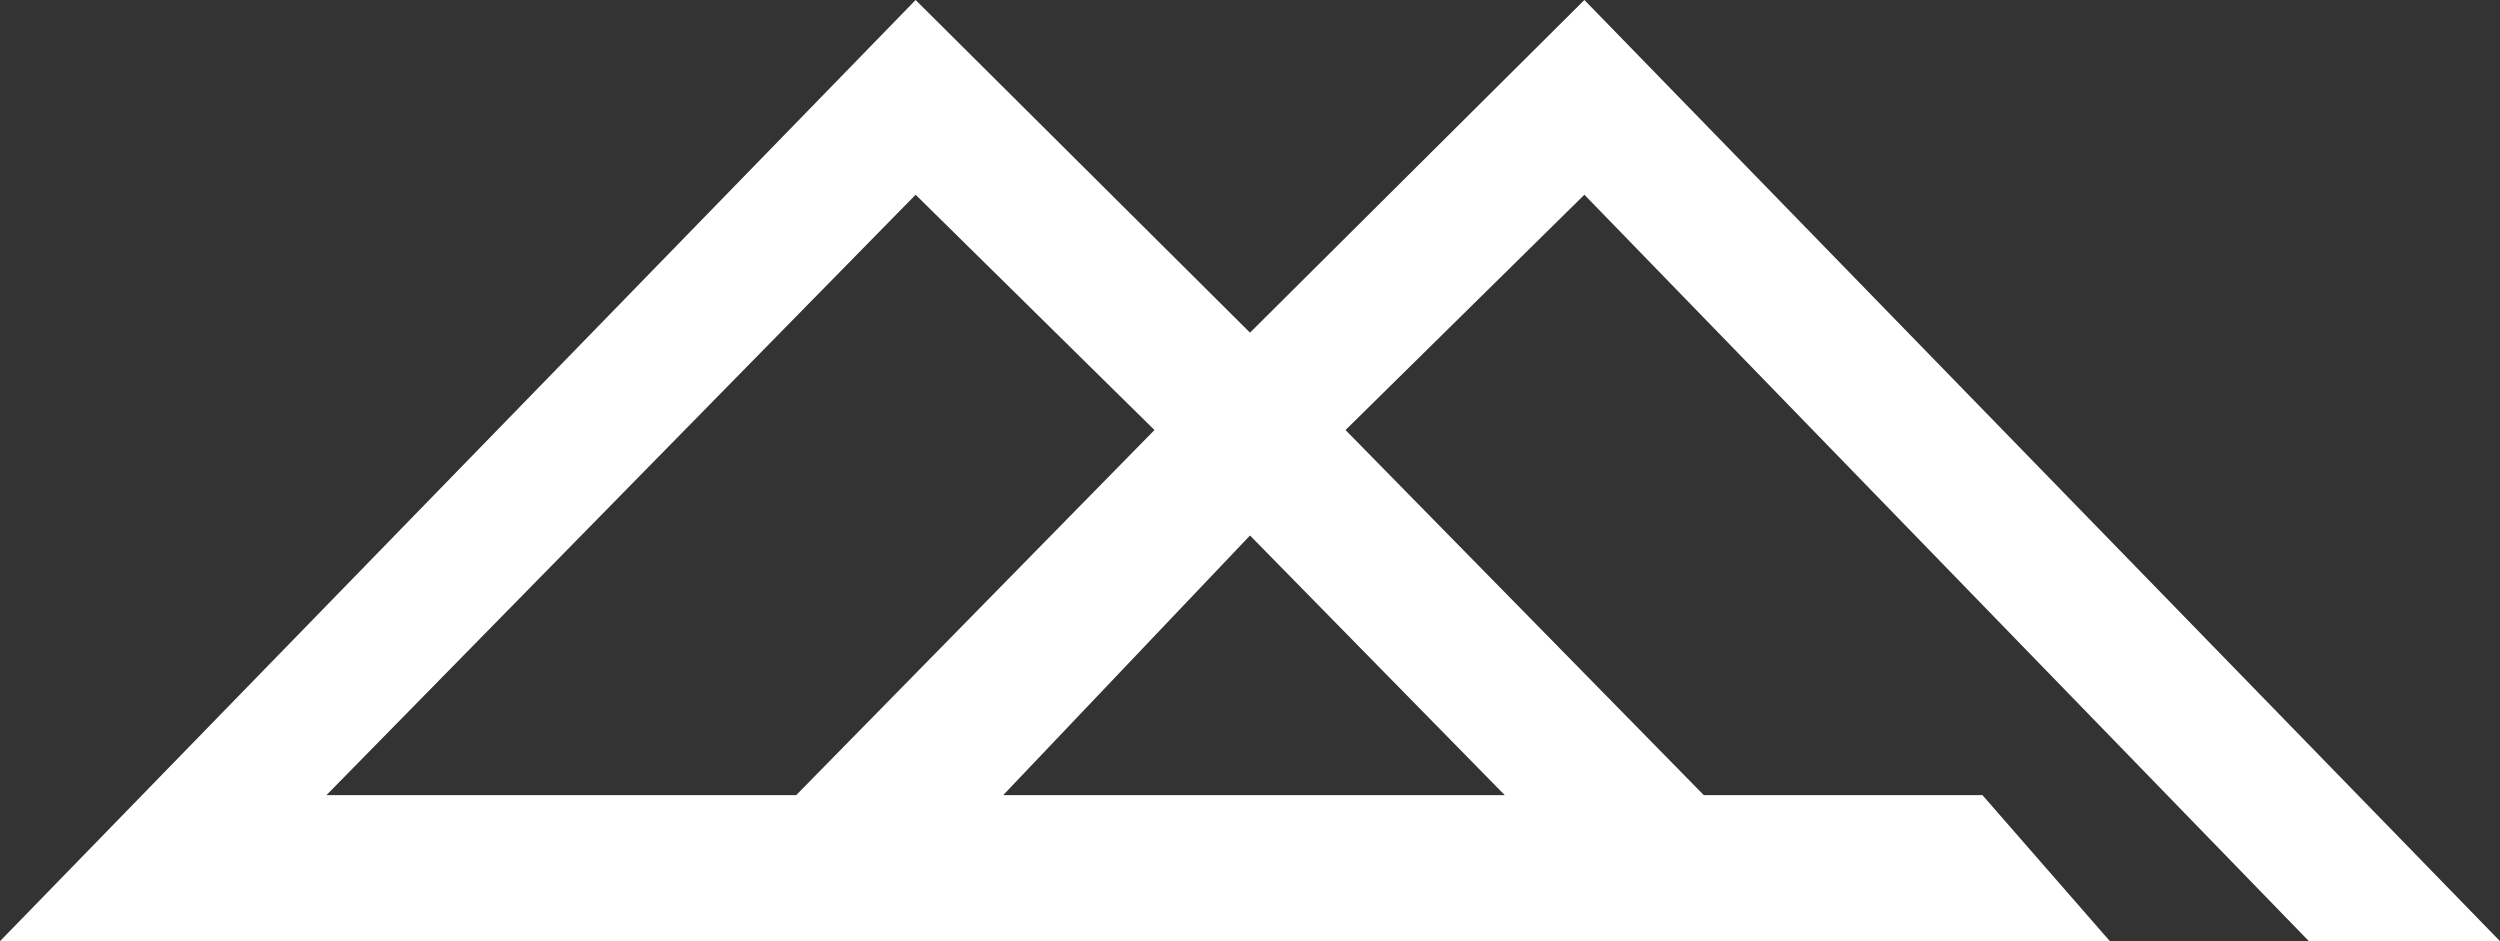 <svg width="85" height="32" viewBox="0 0 85 32" fill="none" xmlns="http://www.w3.org/2000/svg">
<rect x="0" y="0" width="85" height="32" fill="#333333" stroke="none"/>
<path fill-rule="evenodd" clip-rule="evenodd" d="M67.404 27.035L71.736 32H0L31.131 0L42.5 11.31L53.869 0L85 32H78.503L53.869 6.621L45.748 14.621L57.93 27.035H67.404ZM42.5 18.207L51.162 27.035H34.108L42.5 18.207ZM39.252 14.621L27.07 27.035H11.099L31.131 6.621L39.252 14.621Z" fill="white"/>
</svg>
